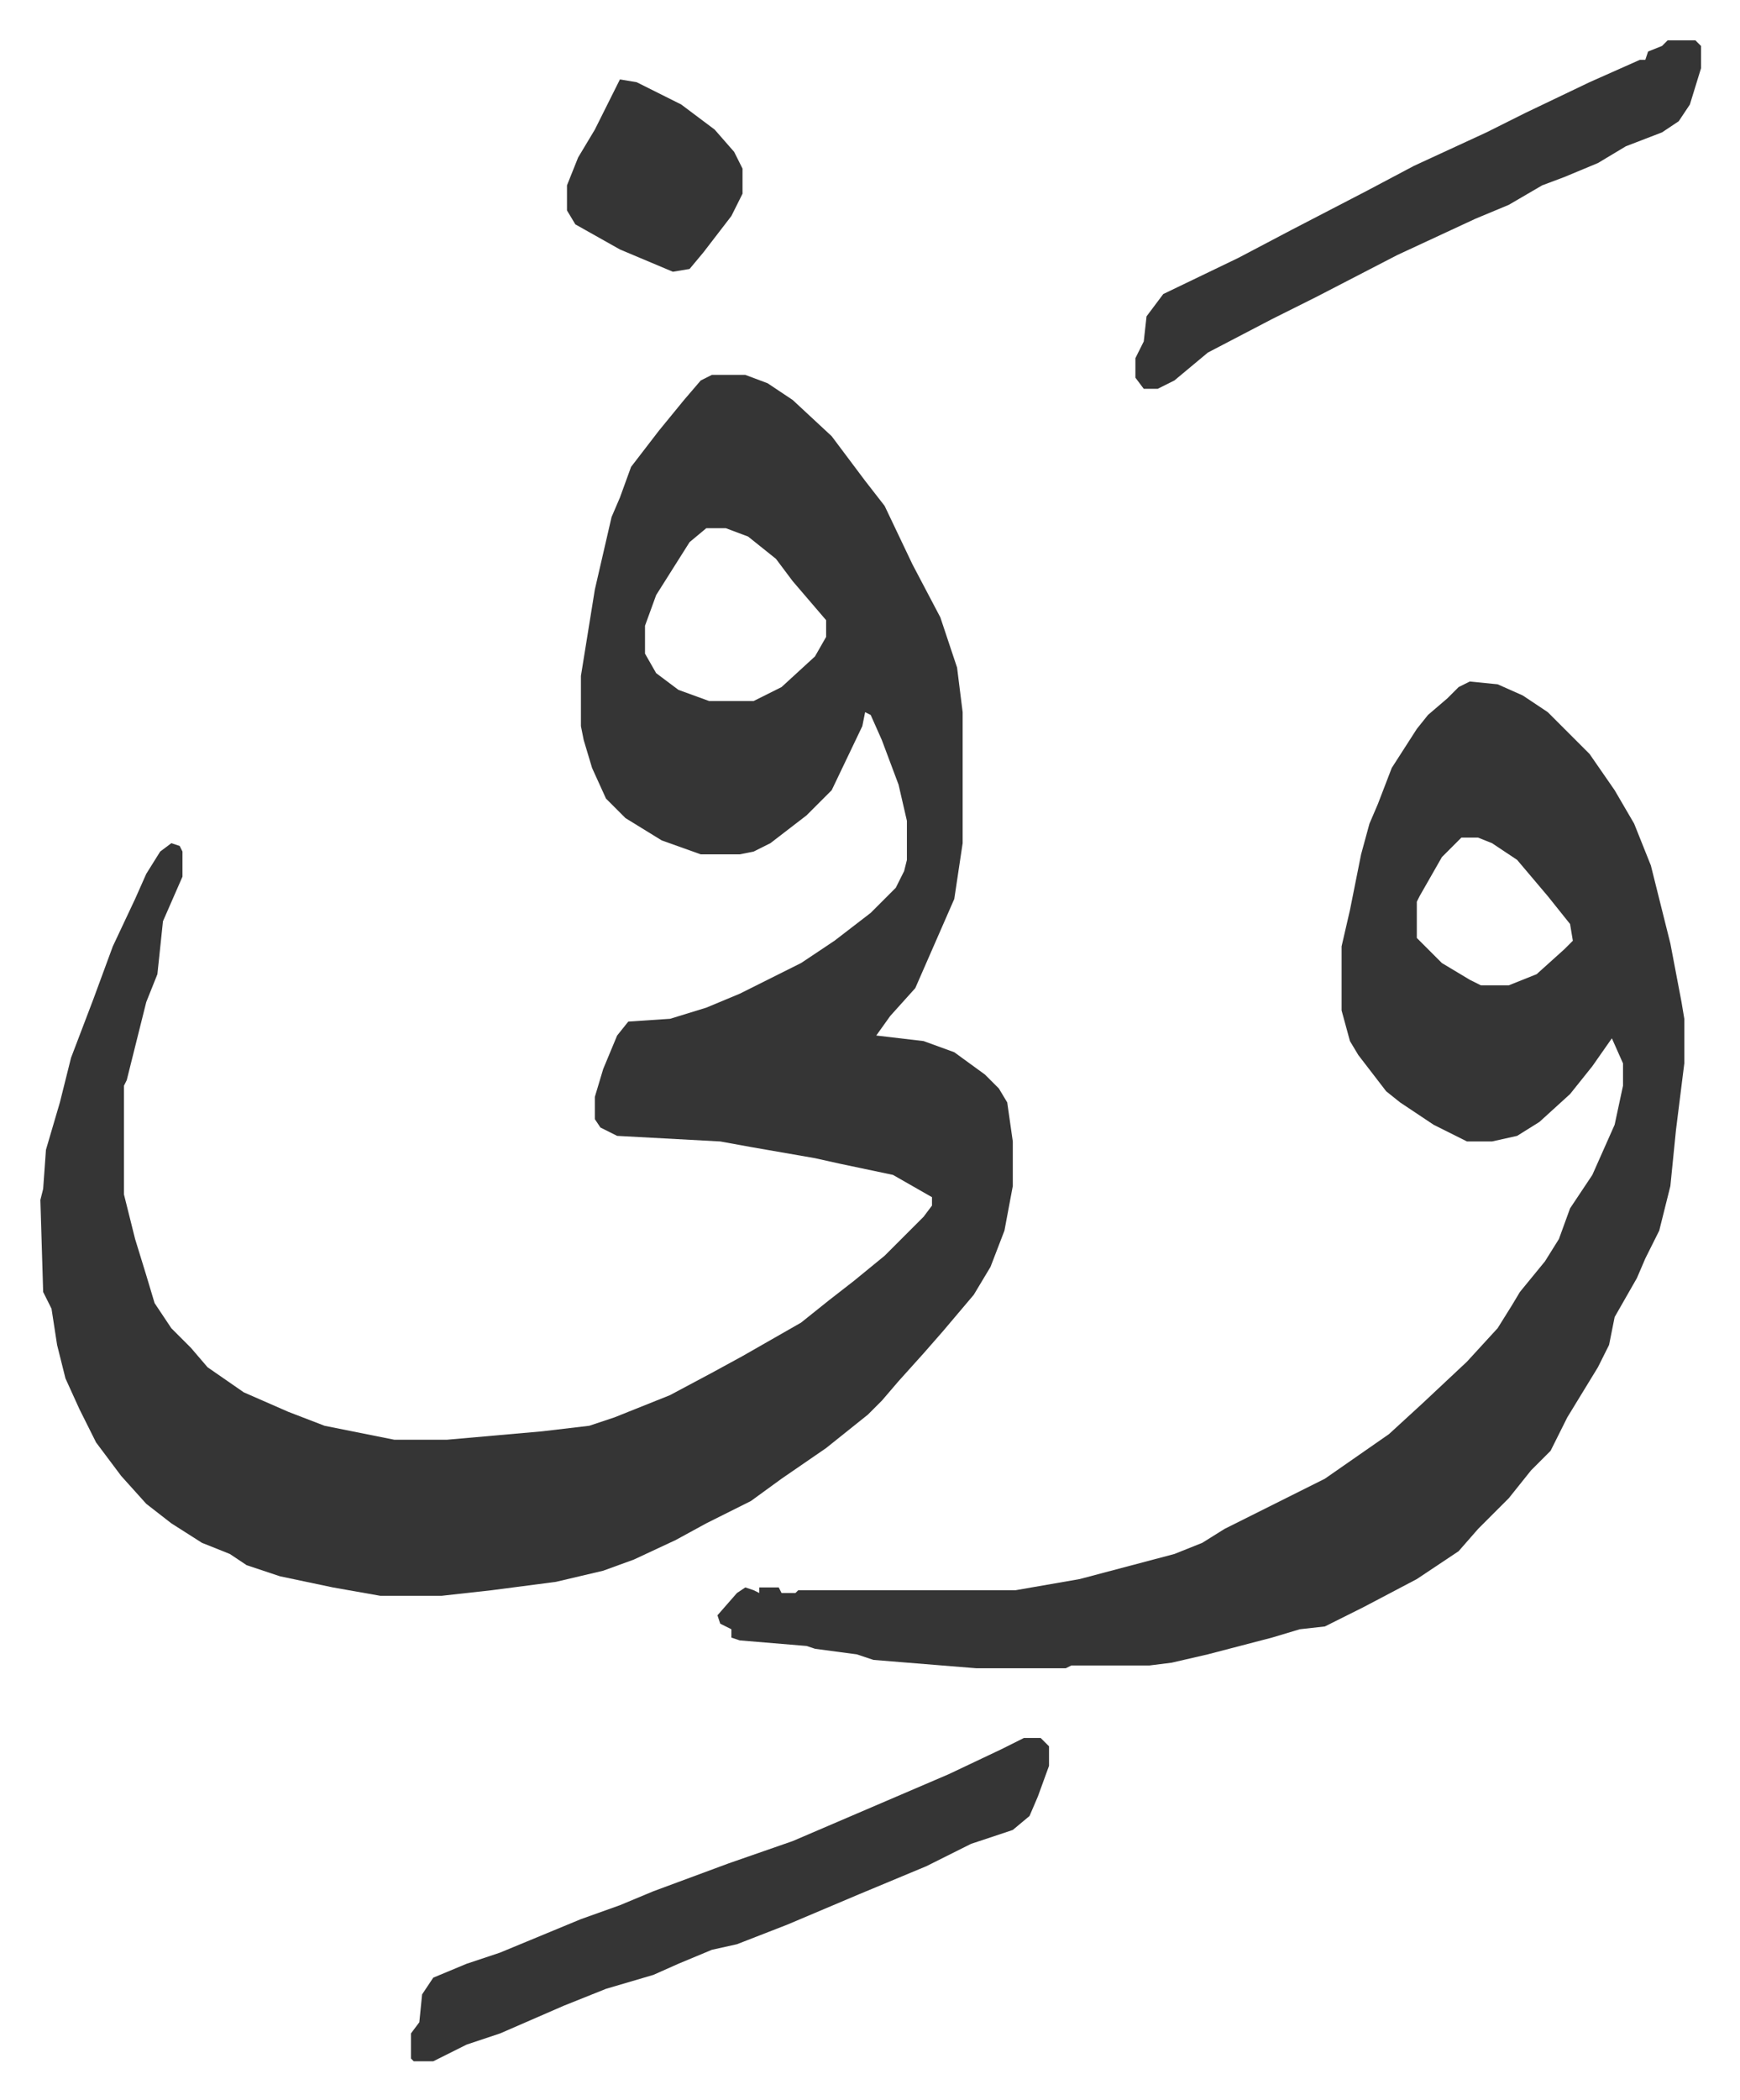 <svg xmlns="http://www.w3.org/2000/svg" role="img" viewBox="-14.49 483.51 624.48 753.48"><path fill="#353535" id="rule_normal" d="M241 618h12l8 3 9 6 14 13 12 16 7 9 10 21 10 19 6 18 2 16v47l-3 20-7 16-7 16-9 10-5 7 17 2 11 4 11 8 5 5 3 5 2 14v16l-3 16-5 13-6 10-11 13-7 8-9 10-6 7-5 5-15 12-16 11-11 8-16 8-11 6-15 7-11 4-17 4-23 3-18 2h-22l-17-3-19-4-12-4-6-4-10-4-11-7-9-7-9-10-9-12-6-12-5-11-3-12-2-13-3-6-1-33 1-4 1-14 5-17 4-16 8-21 7-19 8-17 4-9 5-8 4-3 3 1 1 2v9l-7 16-2 19-4 10-7 28-1 2v39l4 16 4 13 3 10 6 9 7 7 6 7 13 9 16 7 13 5 25 5h19l34-3 17-2 9-3 20-8 15-8 11-6 21-12 10-8 9-7 11-9 14-14 3-4v-3l-14-8-19-4-9-2-23-4-11-2-37-2-6-3-2-3v-8l3-10 5-12 4-5 15-1 13-4 12-5 22-11 12-8 13-10 9-9 3-6 1-4v-14l-3-13-6-16-4-9-2-1-1 5-11 23-9 9-13 10-6 3-5 1h-14l-14-5-13-8-7-7-5-11-3-10-1-5v-18l5-31 6-26 3-7 4-11 10-13 9-11 6-7zm-2 55l-6 5-12 19-4 11v10l4 7 8 6 11 4h16l10-5 12-11 4-7v-6l-12-14-6-8-10-8-8-3z"/><path fill="#353535" id="rule_normal" d="M513 728l10 1 9 4 9 6 15 15 9 13 7 12 6 15 7 28 4 21 1 6v16l-3 24-2 20-4 16-5 10-3 7-8 14-2 10-4 8-11 18-6 12-7 7-8 10-11 11-7 8-15 10-19 10-14 7-9 1-10 3-23 6-13 3-8 1h-28l-2 1h-32l-37-3-6-2-15-2-3-1-24-2-3-1v-3l-4-2-1-3 7-8 3-2 3 1 2 1v-2h7l1 2h5l1-1h78l23-4 34-9 10-4 8-5 24-12 12-6 23-16 12-11 16-15 11-12 5-8 3-5 9-11 5-8 4-11 8-12 8-18 3-14v-8l-4-9-7 10-8 10-11 10-8 5-9 2h-9l-12-6-12-8-5-4-10-13-3-5-3-11v-23l3-13 4-20 3-11 3-7 5-13 9-14 4-5 7-6 4-4zm-3 56l-7 7-8 14-1 2v13l9 9 10 6 4 2h10l10-4 10-9 3-3-1-6-8-10-11-13-9-6-5-2zm-157 323h6l3 3v7l-4 11-3 7-6 5-15 5-16 8-24 10-26 11-18 7-9 2-12 5-9 4-17 5-15 6-23 10-12 4-12 6h-7l-1-1v-9l3-4 1-10 4-6 12-5 12-4 29-12 14-5 12-5 27-10 23-8 28-12 28-12 19-9zm231-609h10l2 2v8l-4 13-4 6-6 4-13 5-10 6-12 5-8 3-12 7-12 5-28 13-29 15-16 8-23 12-12 10-6 3h-5l-3-4v-7l3-6 1-9 6-8 27-13 19-10 27-14 17-9 26-12 14-7 23-11 18-8h2l1-3 5-2zm-376 14l6 1 16 8 12 9 7 8 3 6v9l-4 8-10 13-5 6-6 1-19-8-16-9-3-5v-9l4-10 6-10z"/></svg>
